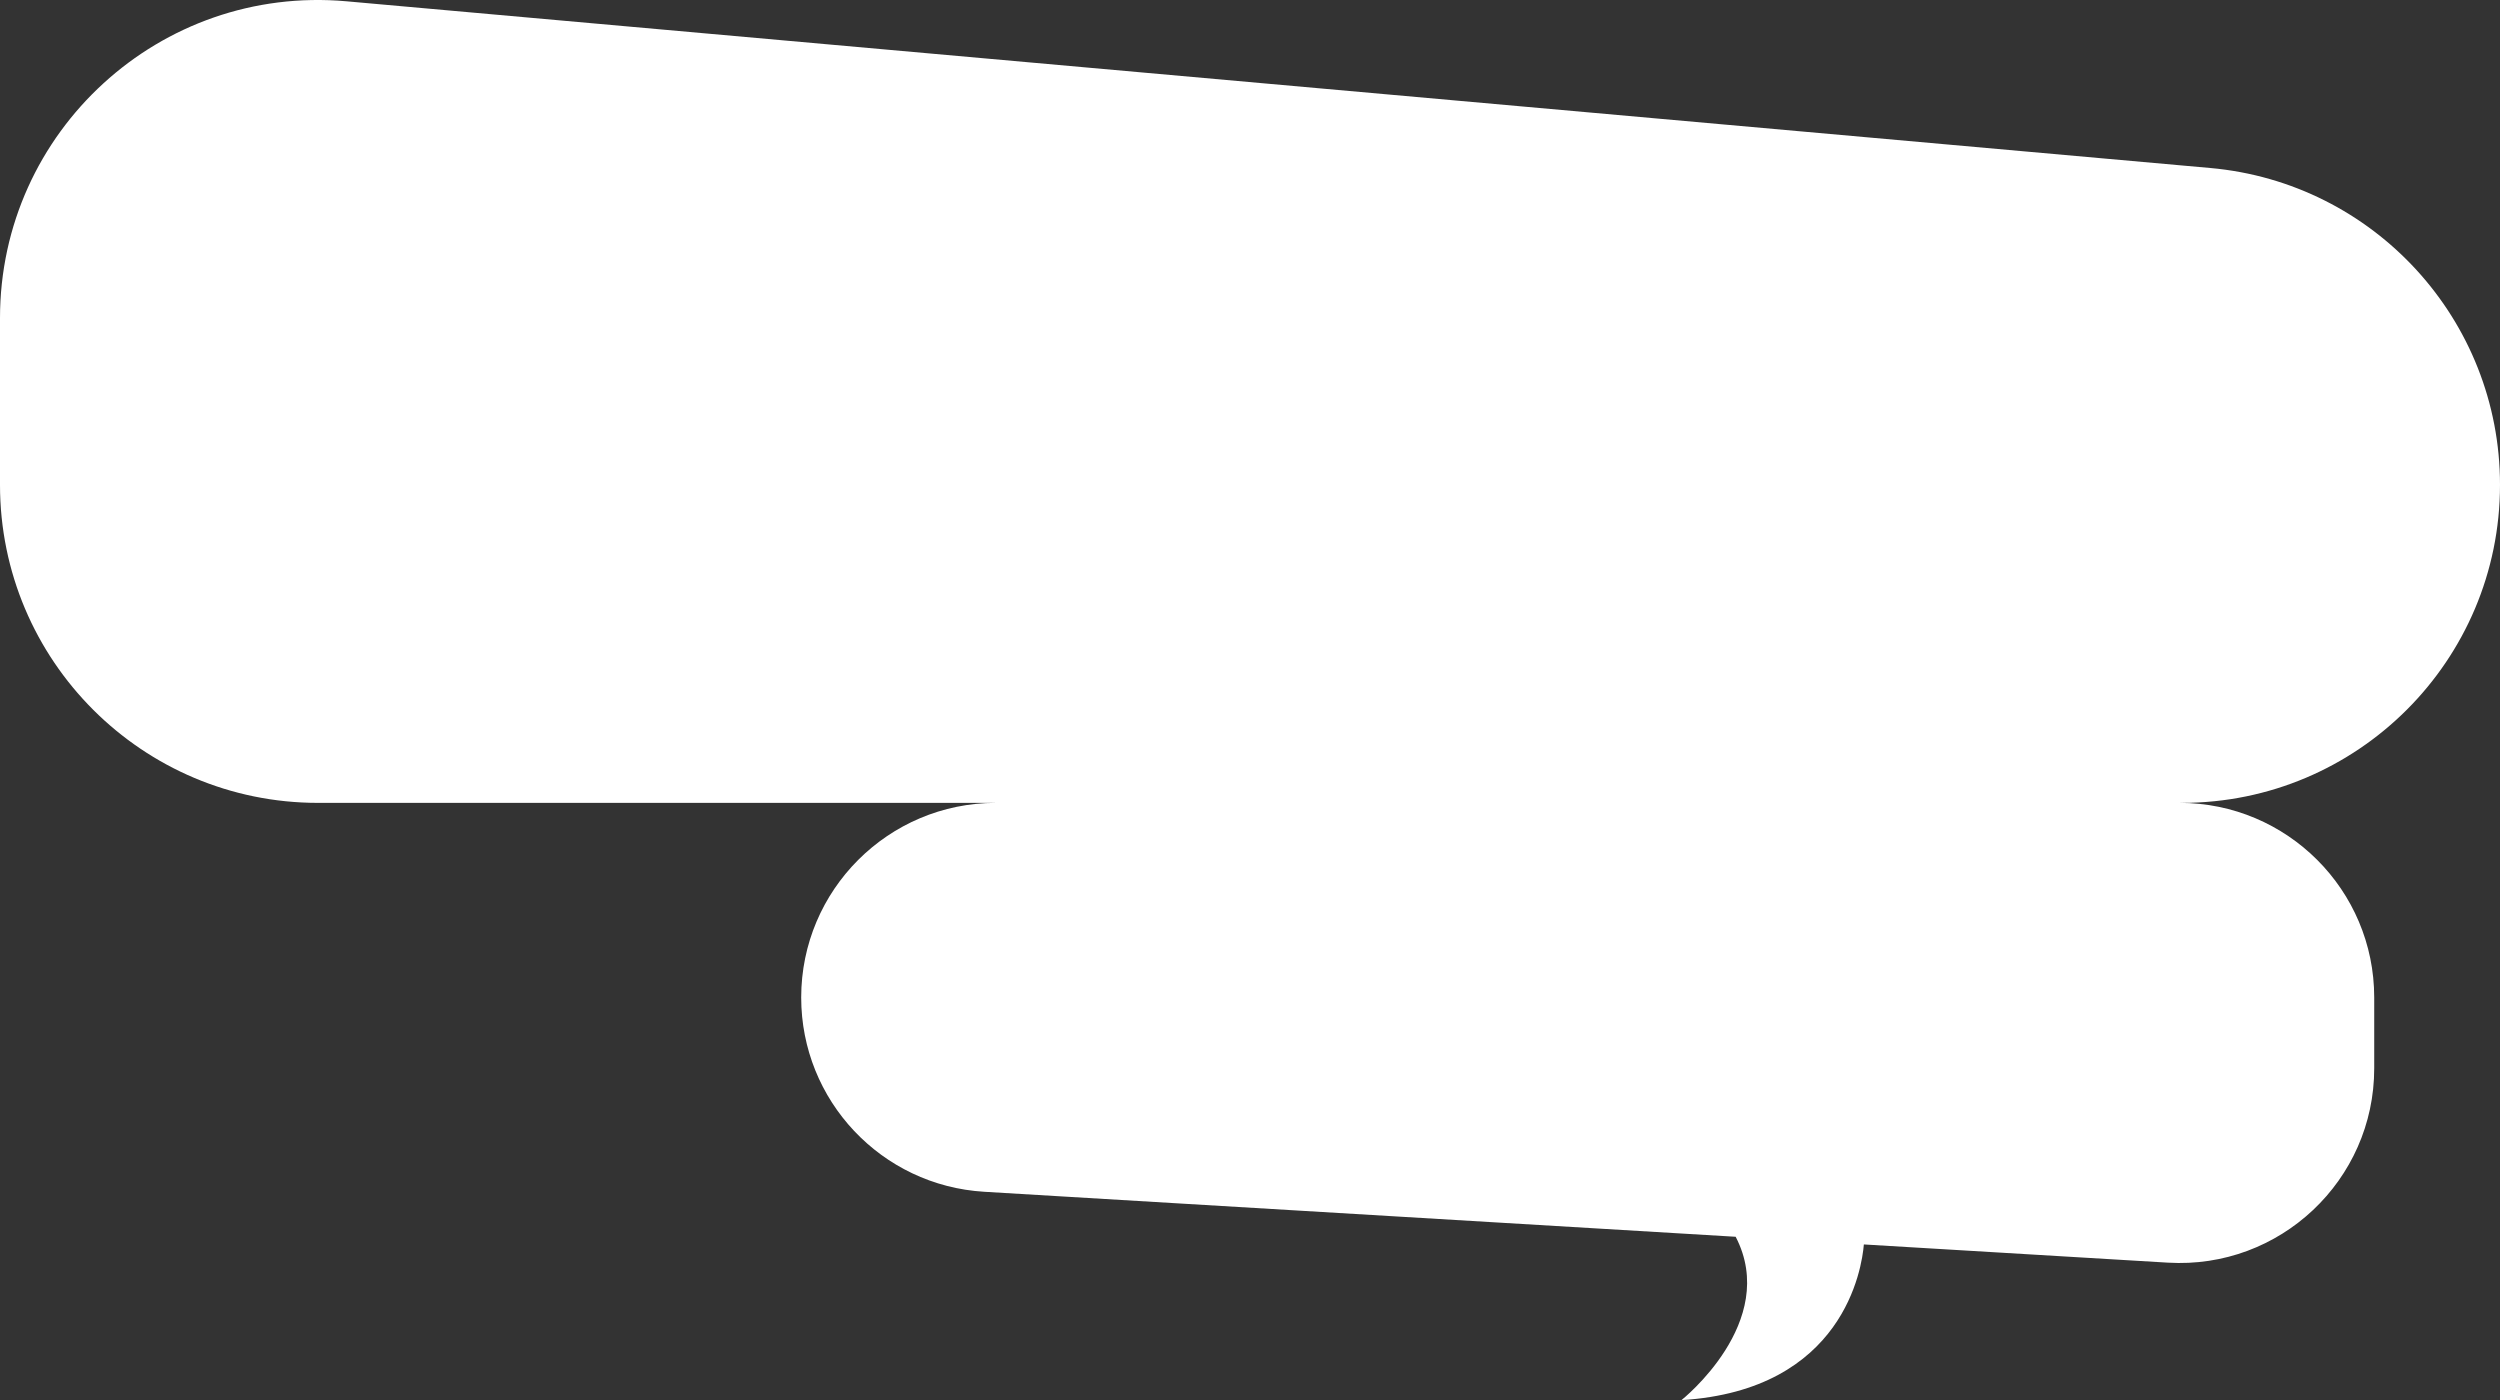 <?xml version="1.0" encoding="UTF-8" standalone="no"?><!-- Generator: Gravit.io --><svg xmlns="http://www.w3.org/2000/svg" xmlns:xlink="http://www.w3.org/1999/xlink" style="isolation:isolate" viewBox="1067.4 390.542 404.27 226.414" width="404.27pt" height="226.414pt"><rect x="1067.4" y="390.542" width="404.27" height="226.414" fill="#333333" stroke="none"/><g><path d=" M 1424.82 417.709 L 1123.41 390.75 C 1093.32 388.059 1067.4 411.765 1067.4 441.98 L 1067.4 468.939 C 1067.4 497.346 1090.42 520.374 1118.83 520.374 L 1228.44 520.374 C 1211.06 520.374 1196.96 534.464 1196.96 551.845 L 1196.96 551.845 C 1196.96 568.496 1209.93 582.265 1226.56 583.261 L 1348.07 590.537 C 1355.24 604.329 1339.3 616.956 1339.3 616.956 C 1365.58 615.336 1368.49 595.577 1368.8 591.778 L 1417.97 594.723 C 1436.06 595.806 1451.33 581.429 1451.33 563.308 L 1451.33 551.845 C 1451.33 534.464 1437.23 520.374 1419.85 520.374 L 1420.23 520.374 C 1448.64 520.374 1471.67 497.346 1471.67 468.939 L 1471.67 468.939 C 1471.67 442.309 1451.34 420.082 1424.82 417.709 Z " fill="#FFFFFF"/></g></svg>